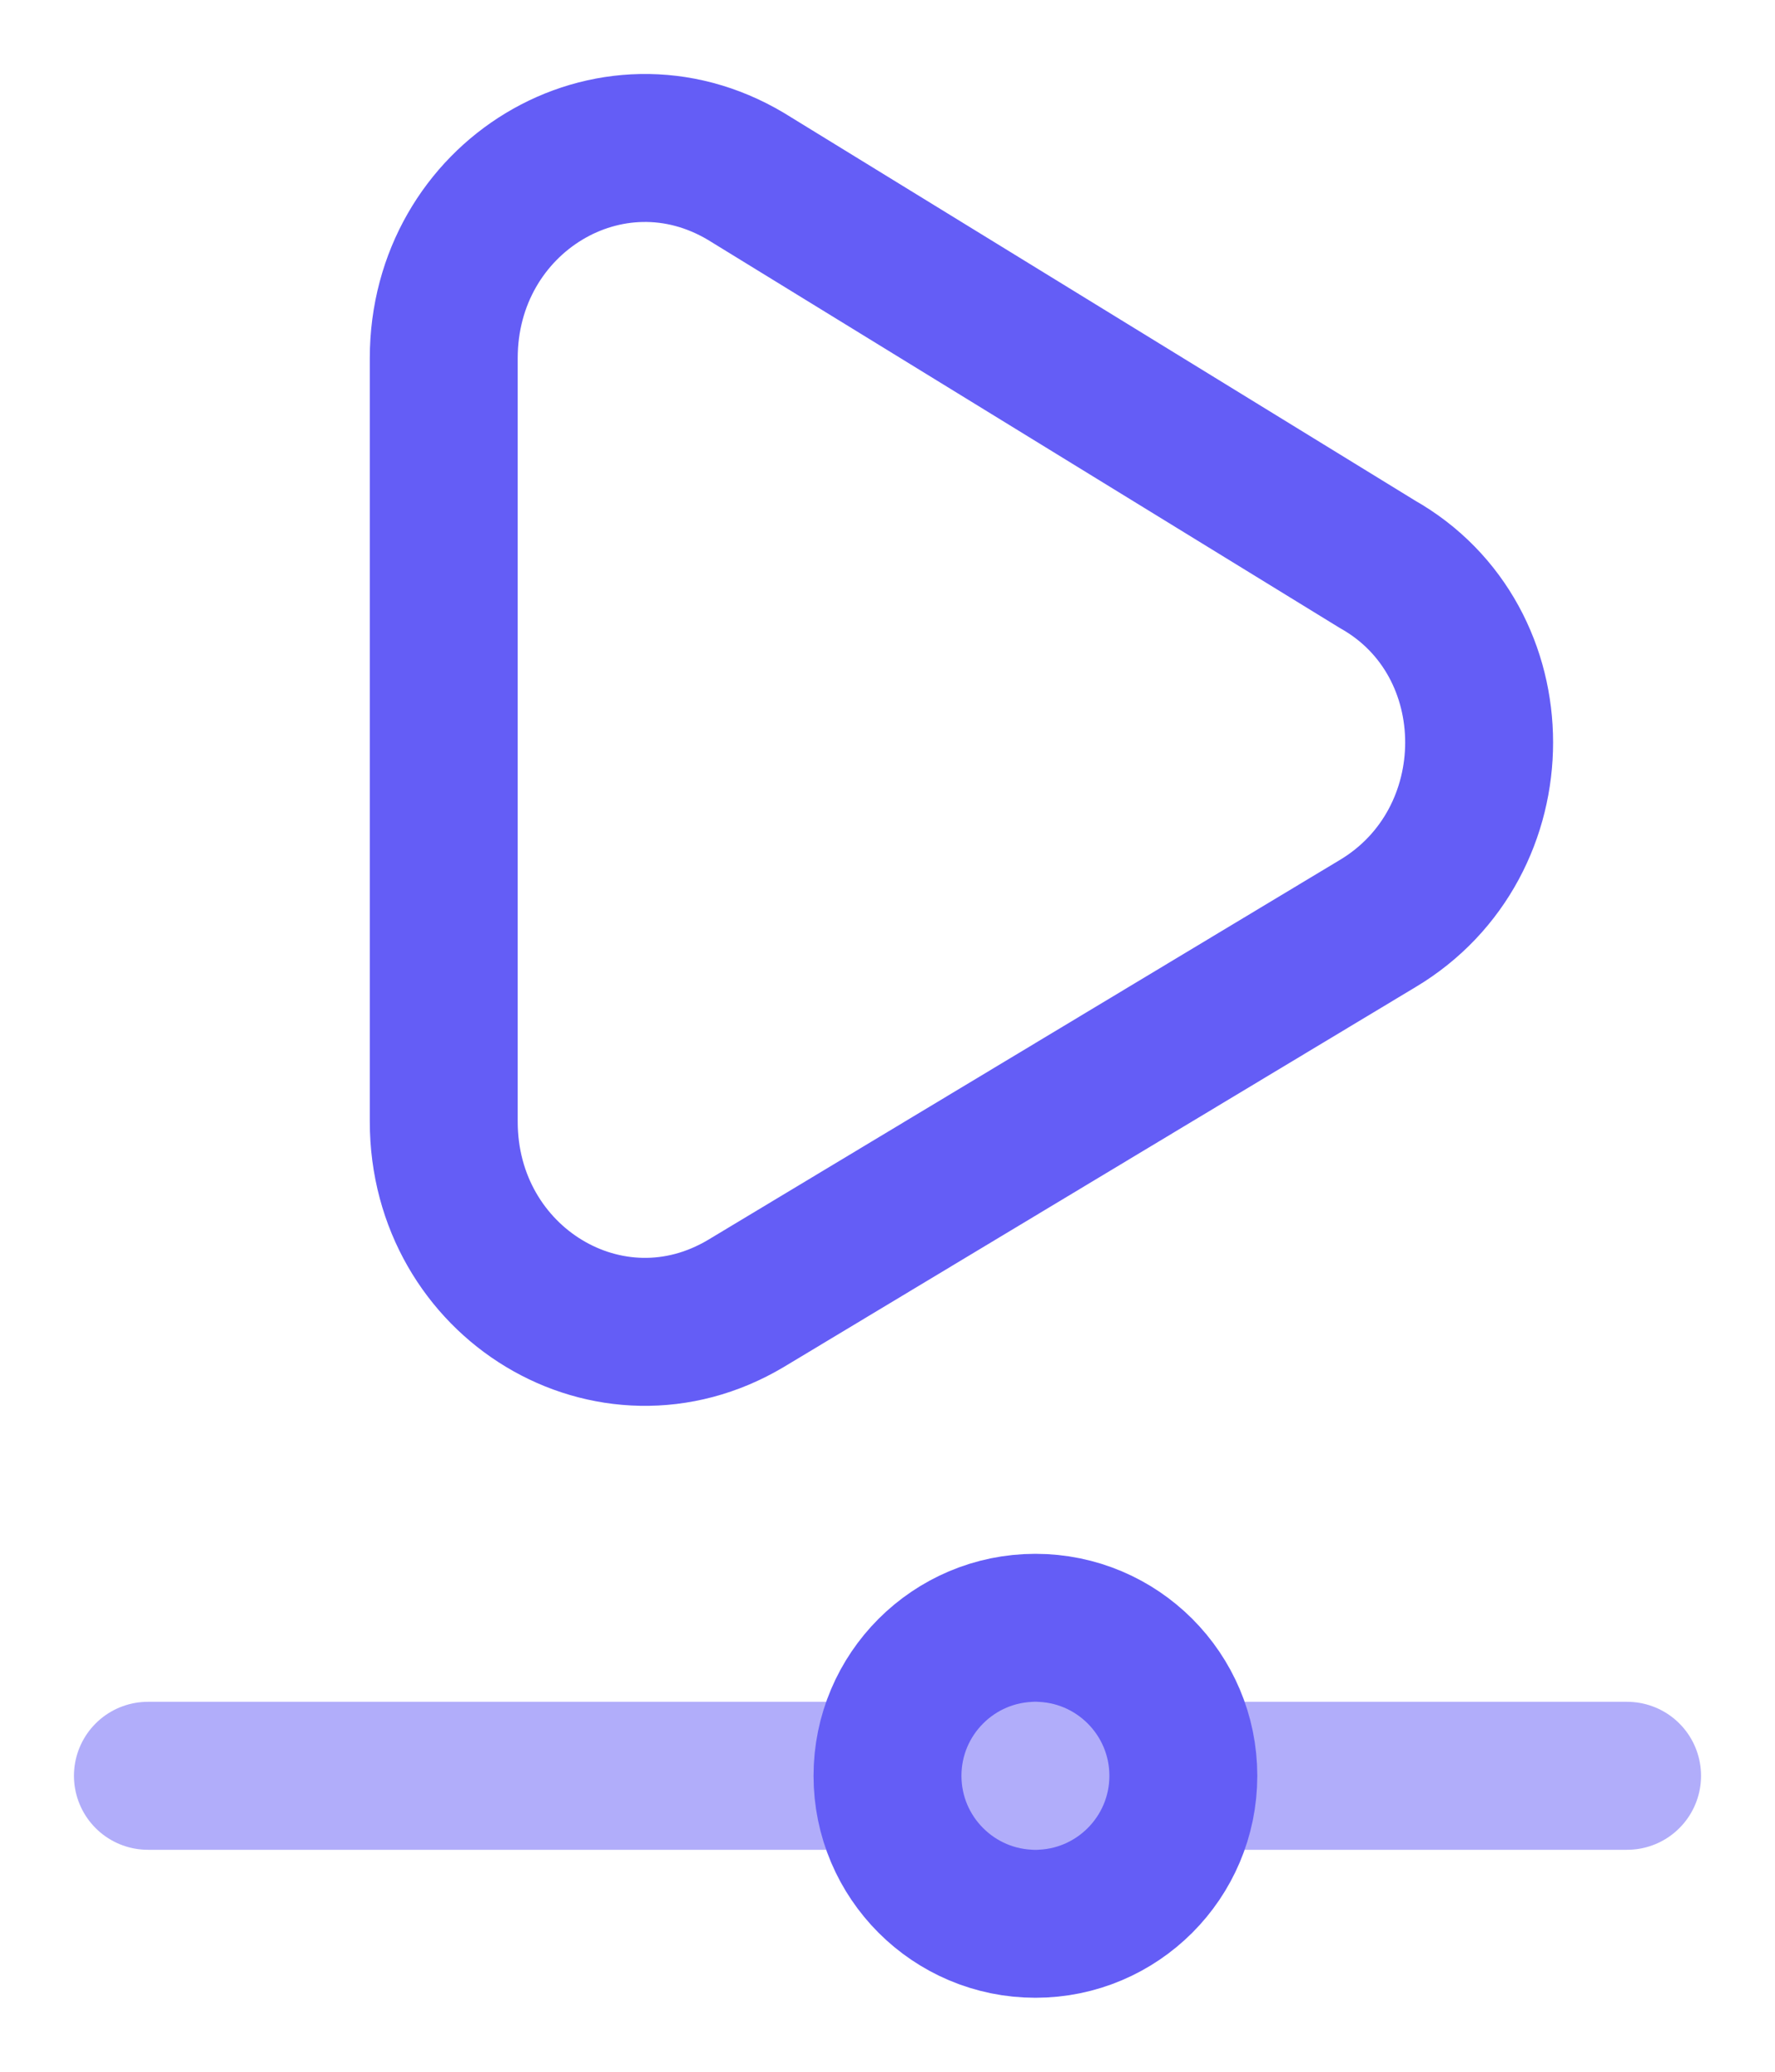 <svg width="12" height="14" viewBox="0 0 12 14" fill="none" xmlns="http://www.w3.org/2000/svg">
<path d="M3 2.421C3 1.329 4.126 0.646 5.043 1.192L9.312 3.813C10.229 4.331 10.229 5.696 9.312 6.242L5.043 8.808C4.126 9.354 3 8.671 3 7.579V2.421Z" stroke="#645DF6" stroke-linecap="round" stroke-linejoin="round"/>
<path opacity="0.5" d="M11 12L1 12" stroke="#645DF6" stroke-linecap="round" stroke-linejoin="round"/>
<path d="M7 13C7.552 13 8 12.552 8 12C8 11.448 7.552 11 7 11C6.448 11 6 11.448 6 12C6 12.552 6.448 13 7 13Z" stroke="#645DF6" stroke-linecap="round" stroke-linejoin="round"/>
</svg>
